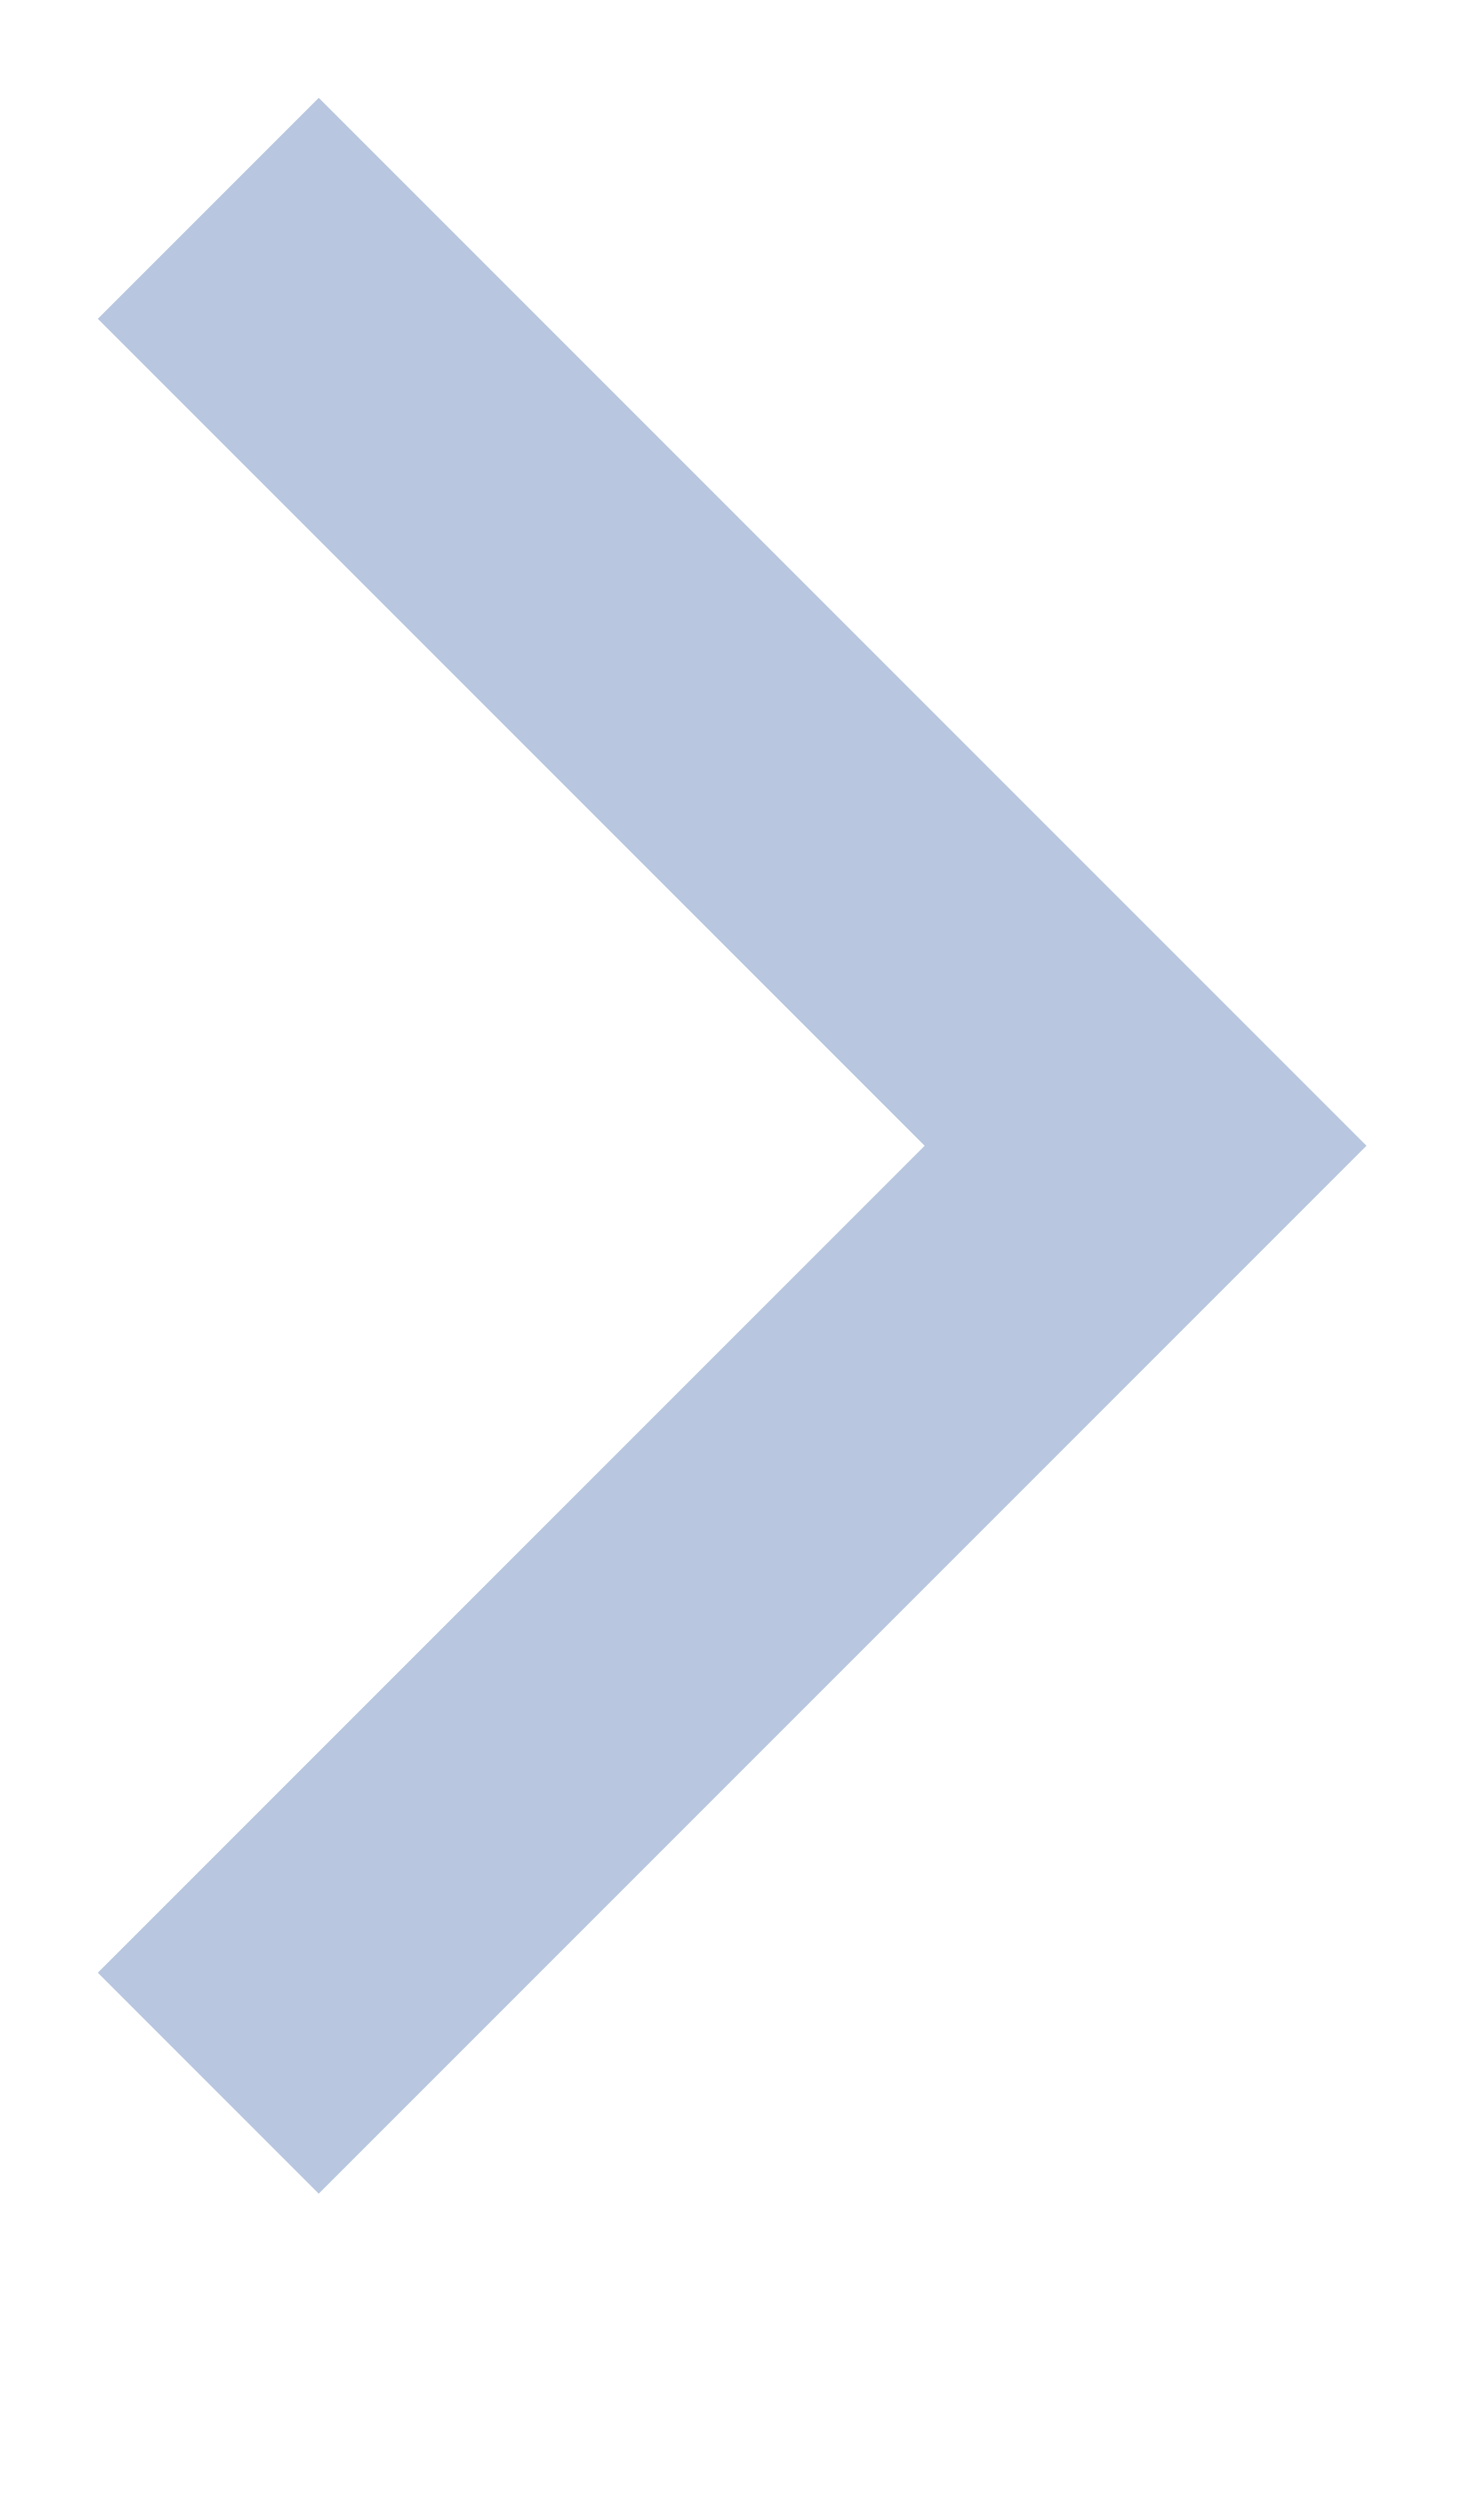 <?xml version="1.0" encoding="UTF-8"?>
<svg xmlns="http://www.w3.org/2000/svg" version="1.1" width="14" height="24">
  <path d="m2,2l9,9l-9,9" stroke-width="3" stroke="#b8c7df" fill="none"/>
</svg>
